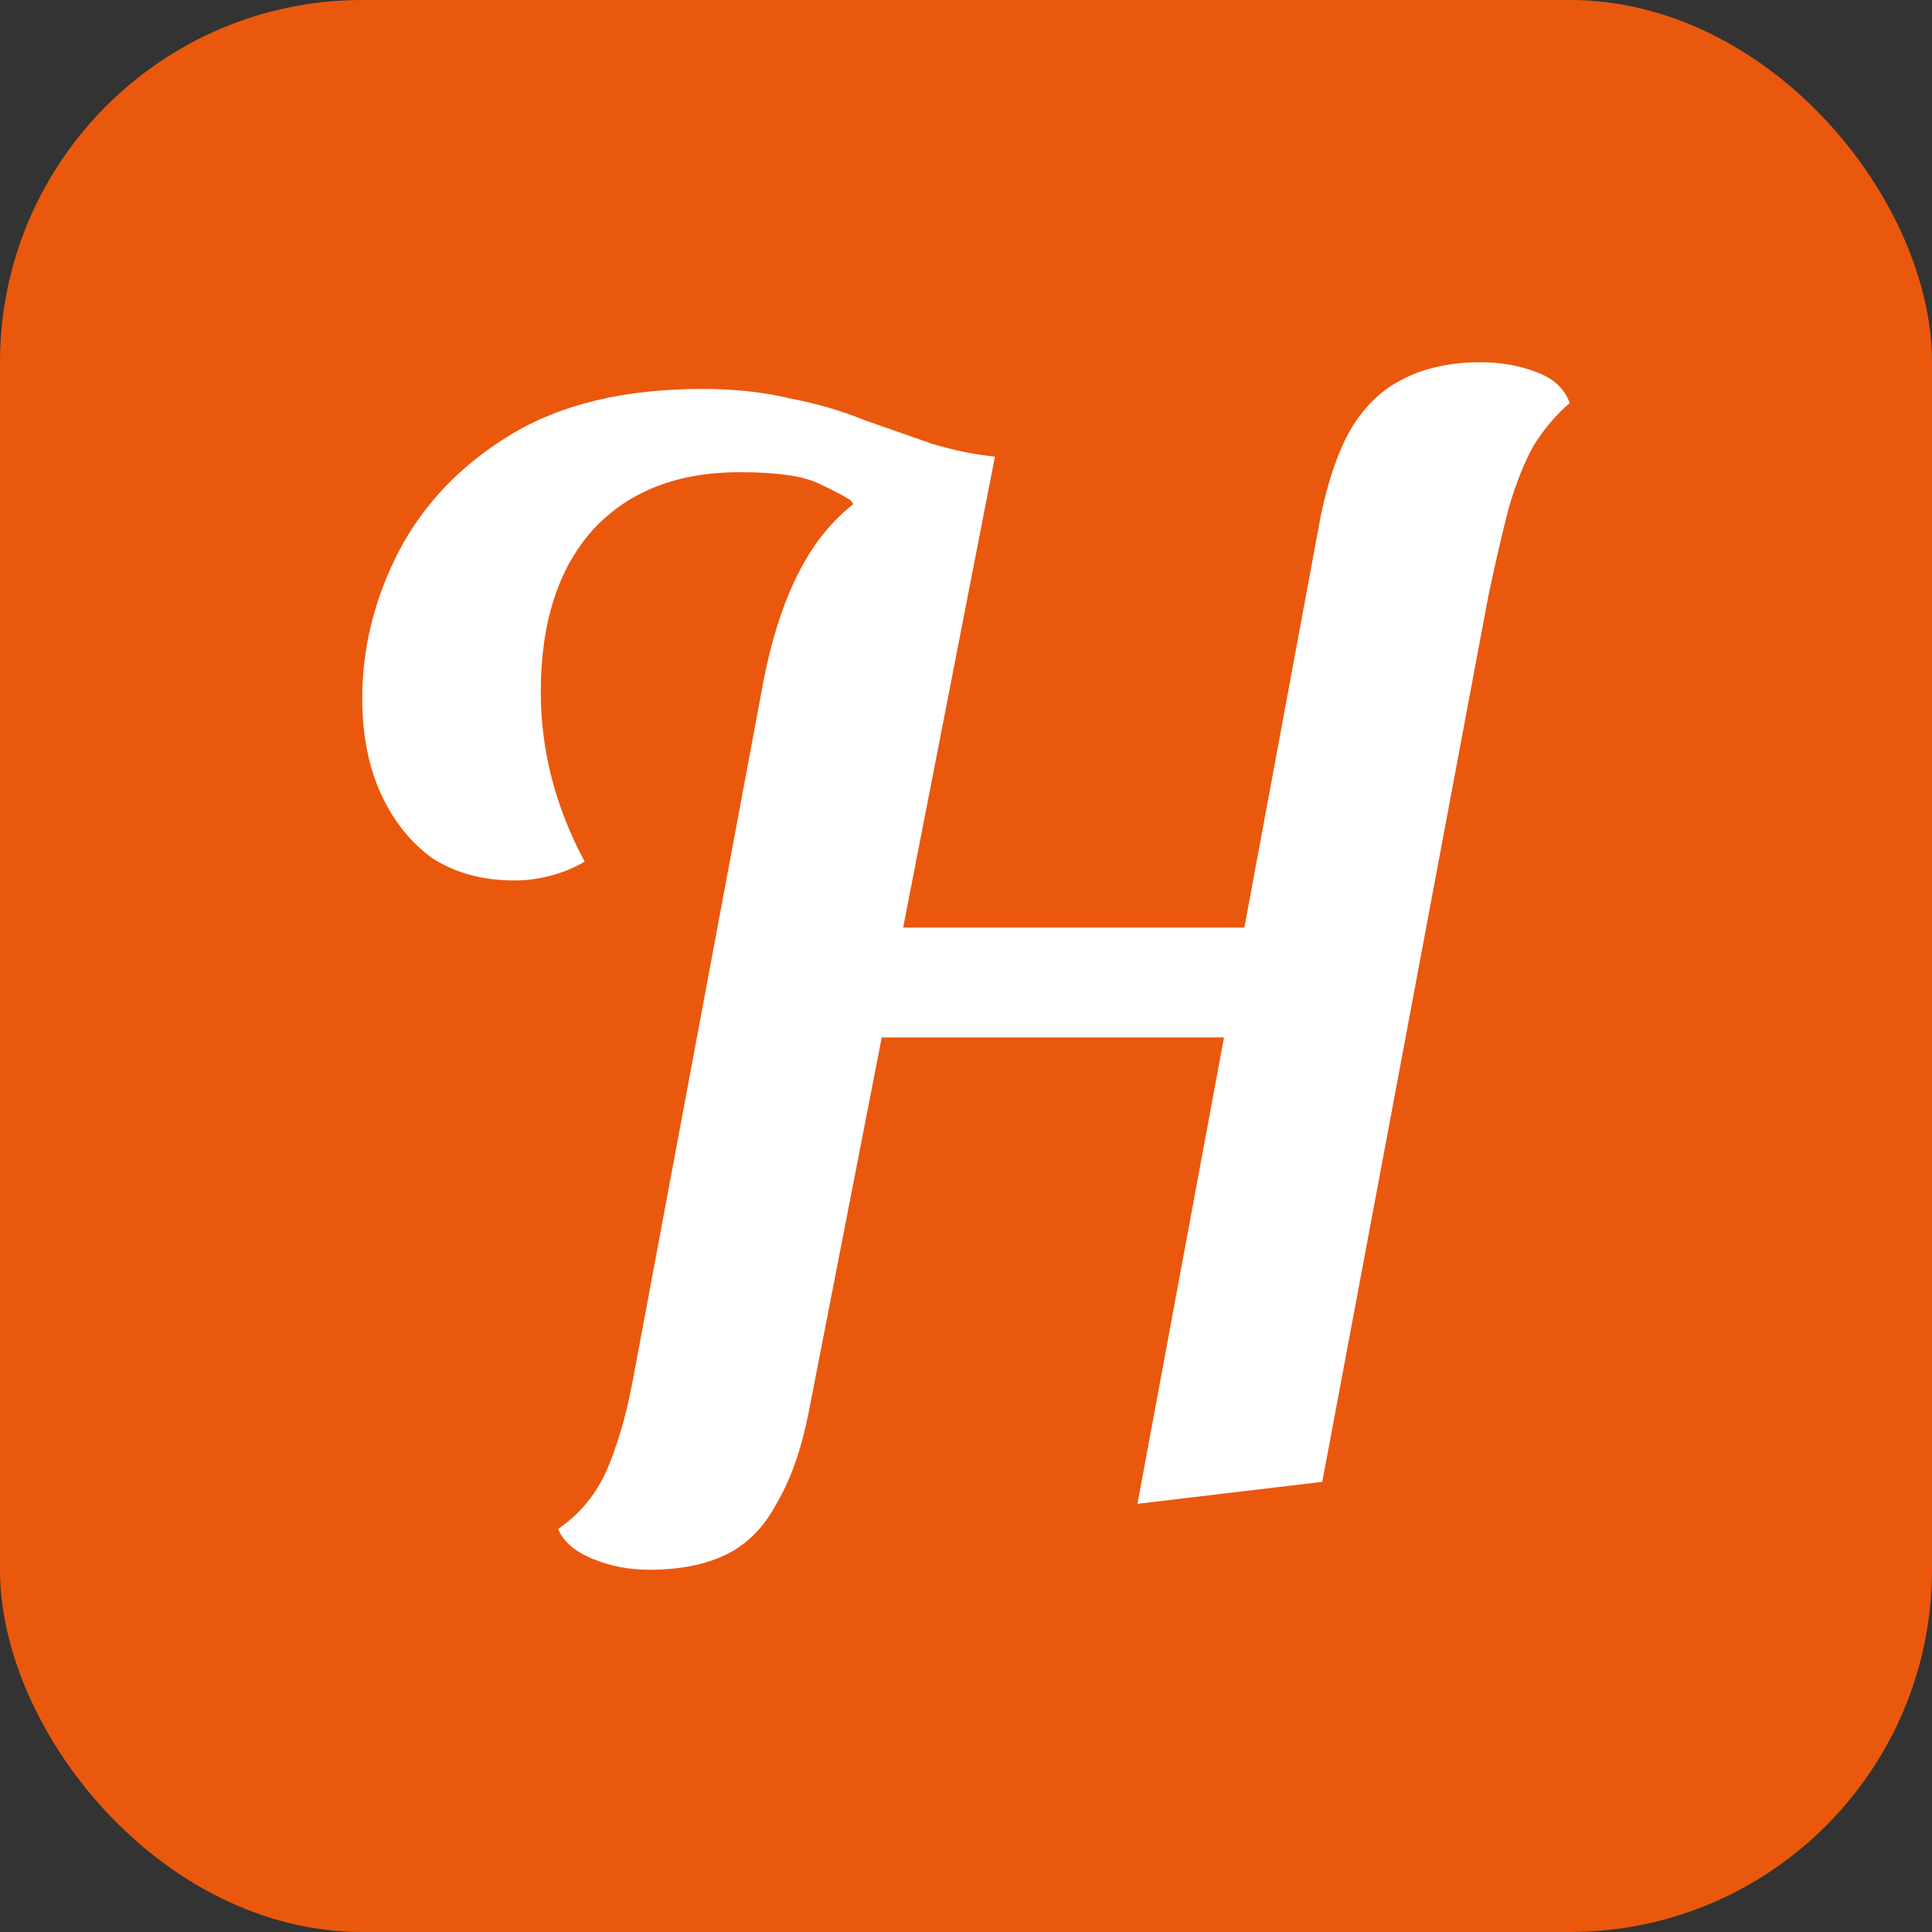 <svg width="32" height="32" viewBox="0 0 32 32" fill="none" xmlns="http://www.w3.org/2000/svg">
<rect x="0" y="0" width="32" height="32" fill="#333333" stroke="none"/>
<rect width="32" height="32" rx="6" fill="#EA580D"/>
<path d="M18.84 24.908L21.875 8.549C21.997 7.959 22.161 7.482 22.368 7.118C22.593 6.737 22.878 6.459 23.224 6.286C23.587 6.095 24.02 6 24.521 6C24.85 6 25.153 6.052 25.429 6.156C25.723 6.26 25.913 6.433 26 6.676C25.775 6.867 25.576 7.101 25.403 7.378C25.248 7.656 25.109 8.003 24.988 8.419C24.885 8.818 24.772 9.303 24.651 9.875L21.901 24.544L18.84 24.908ZM10.747 26C10.418 26 10.107 25.939 9.813 25.818C9.519 25.697 9.329 25.532 9.243 25.324C9.45 25.185 9.632 25.012 9.787 24.804C9.943 24.596 10.073 24.335 10.176 24.023C10.297 23.694 10.401 23.295 10.488 22.827L12.641 11.306C12.796 10.491 13.03 9.814 13.341 9.277C13.652 8.739 14.067 8.332 14.586 8.055C15.105 7.76 15.736 7.595 16.48 7.56L13.393 23.399C13.272 24.006 13.099 24.5 12.874 24.882C12.667 25.28 12.39 25.567 12.044 25.74C11.698 25.913 11.266 26 10.747 26ZM8.516 14.583C7.997 14.583 7.548 14.461 7.167 14.219C6.804 13.958 6.519 13.603 6.311 13.152C6.104 12.701 6 12.172 6 11.566C6 10.733 6.199 9.927 6.597 9.147C7.012 8.349 7.634 7.699 8.464 7.196C9.294 6.694 10.349 6.442 11.629 6.442C12.165 6.442 12.649 6.494 13.082 6.598C13.531 6.685 13.946 6.806 14.327 6.962C14.725 7.101 15.096 7.231 15.442 7.352C15.788 7.456 16.125 7.526 16.454 7.56L14.145 8.367L14.093 8.289C13.99 8.219 13.808 8.124 13.549 8.003C13.289 7.881 12.857 7.821 12.252 7.821C11.214 7.821 10.401 8.141 9.813 8.783C9.243 9.424 8.957 10.317 8.957 11.462C8.957 11.947 9.018 12.424 9.139 12.892C9.26 13.36 9.441 13.82 9.684 14.271C9.511 14.374 9.32 14.453 9.113 14.505C8.923 14.557 8.724 14.583 8.516 14.583ZM13.756 17.183L14.067 15.363H21.642L21.305 17.183H13.756Z" fill="white"/>
</svg>
